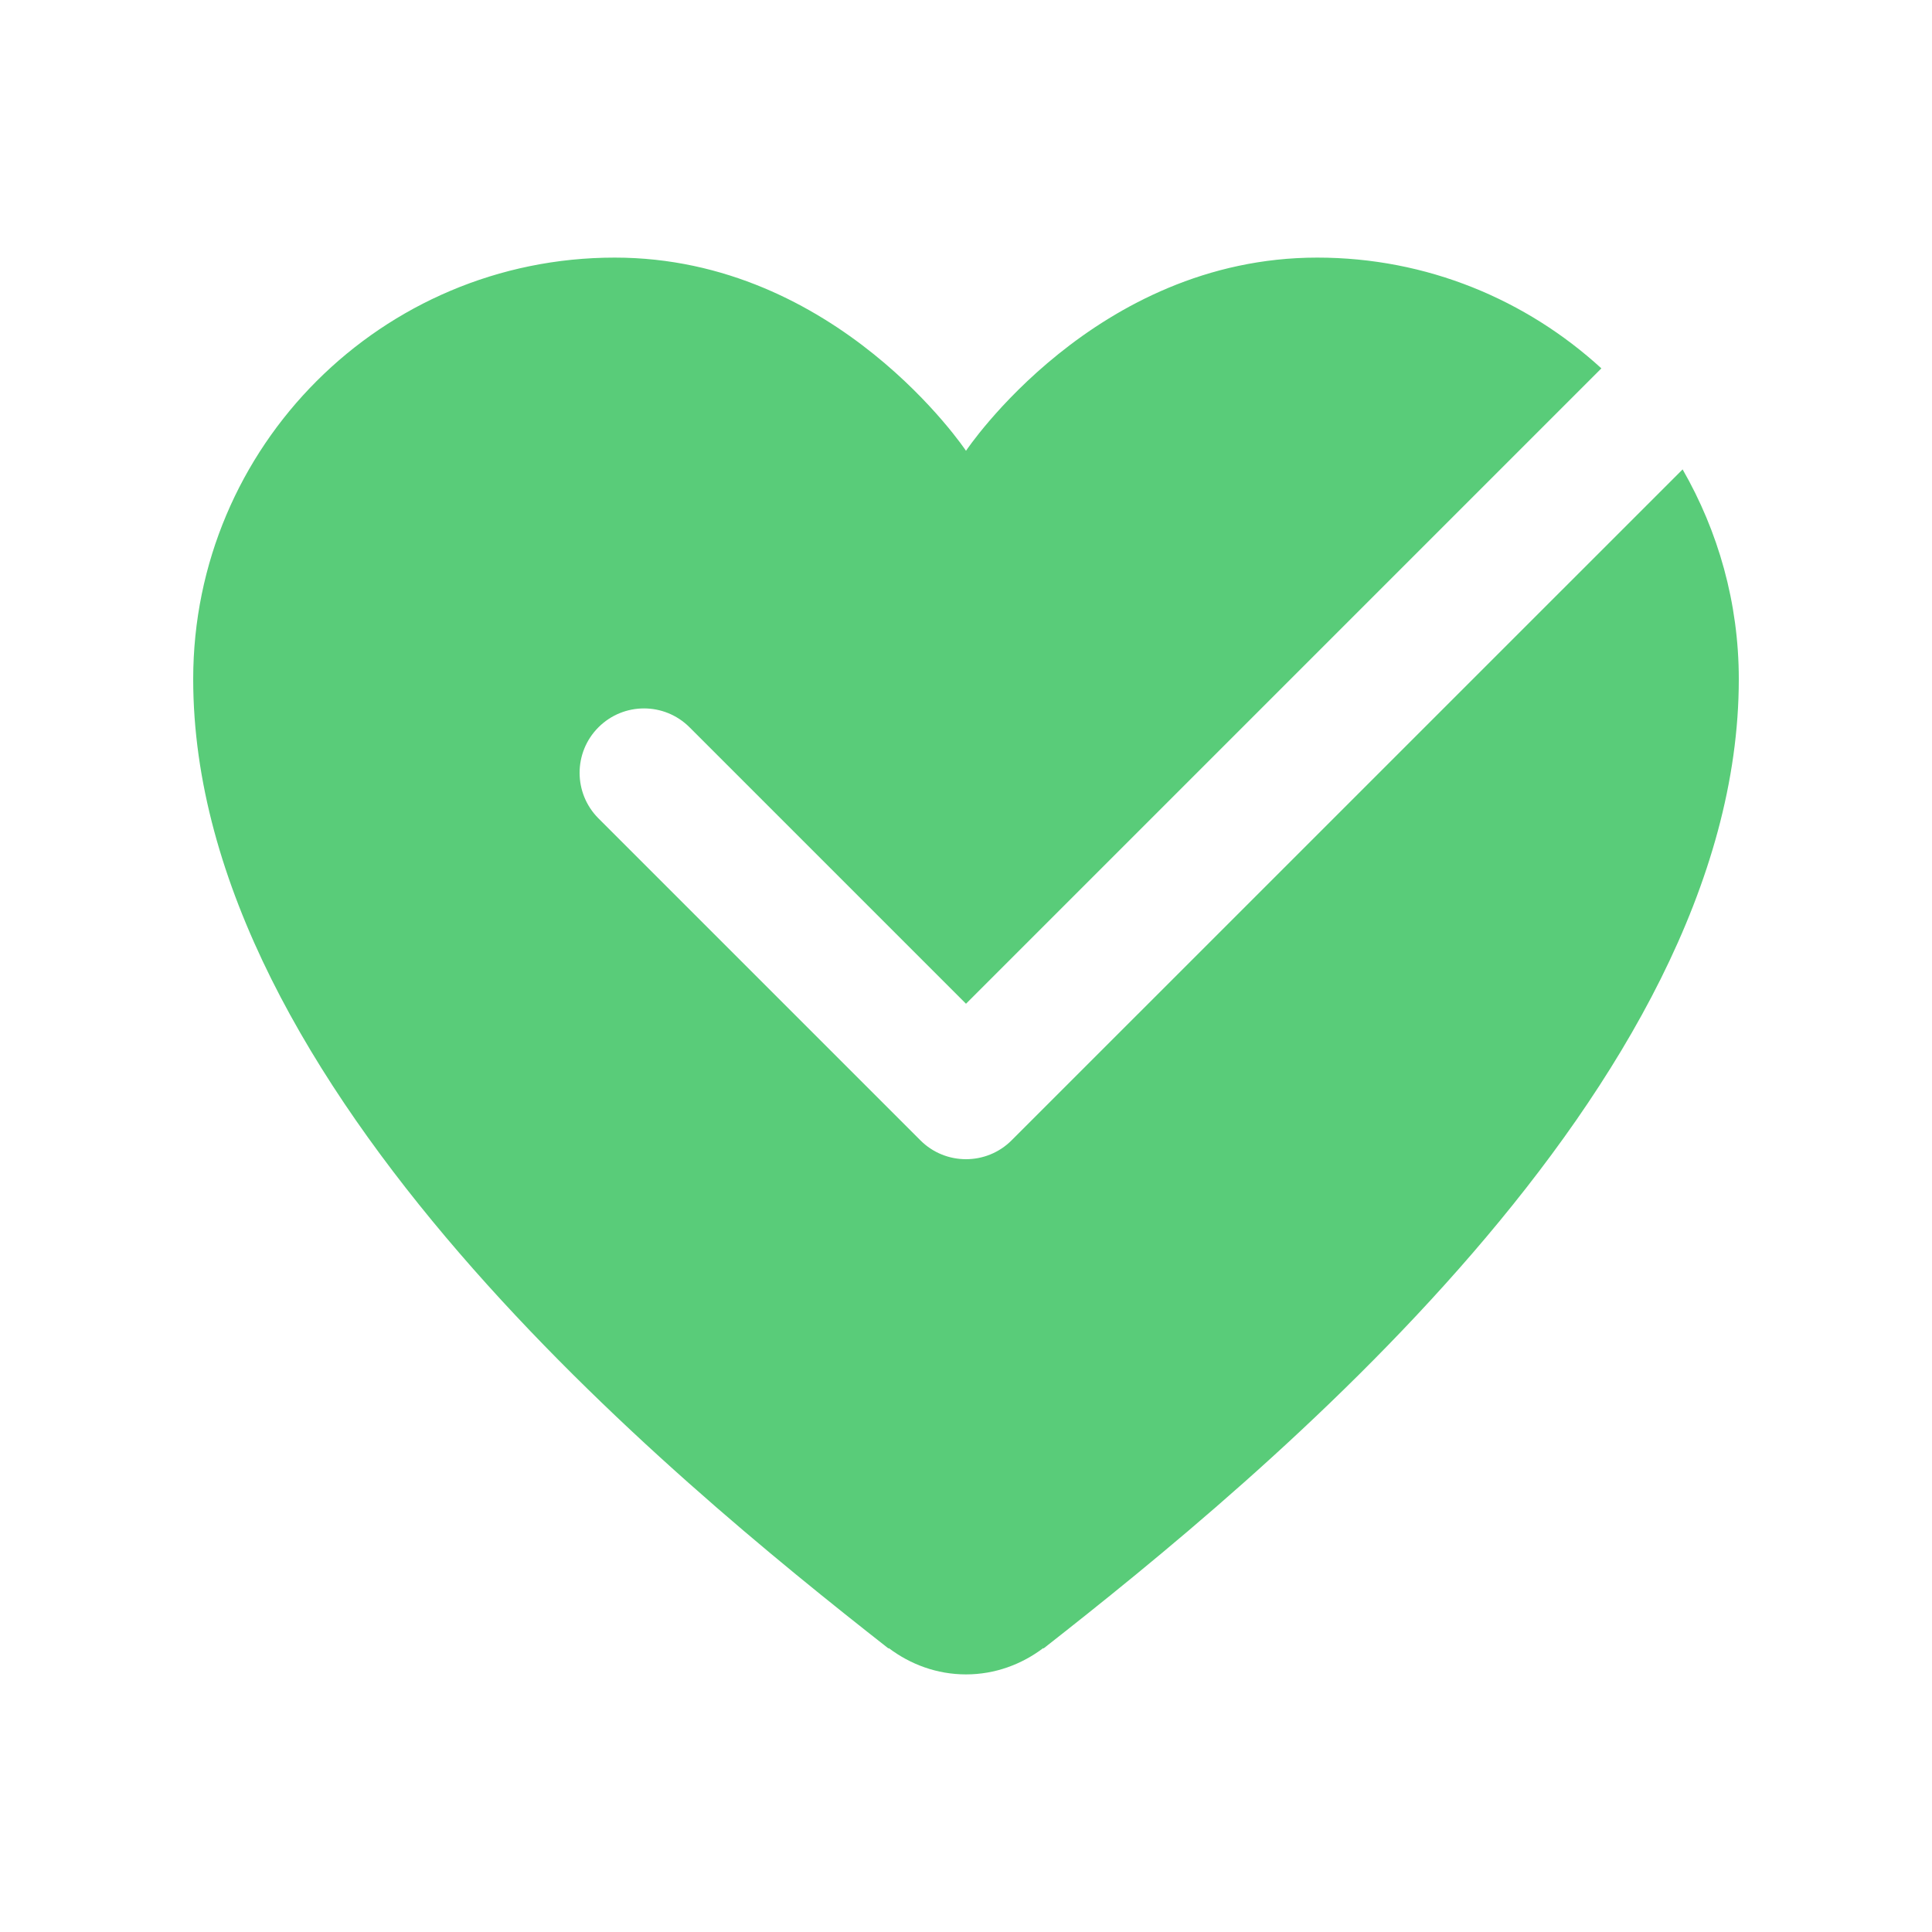 <svg width="24" height="24" viewBox="0 0 24 24" fill="none" xmlns="http://www.w3.org/2000/svg">
<path d="M12.566 14.166C12.41 14.322 12.205 14.4 12 14.4C11.795 14.4 11.59 14.322 11.434 14.166L7.434 10.166C7.122 9.853 7.122 9.347 7.434 9.035C7.747 8.722 8.253 8.722 8.566 9.035L12 12.469L19.893 4.576C18.962 3.724 17.726 3.2 16.364 3.2C13.6 3.2 12 5.6 12 5.6C12 5.6 10.4 3.2 7.636 3.2C4.744 3.2 2.4 5.544 2.4 8.436C2.4 13.509 8.337 18.361 11.037 20.478L11.04 20.473C11.308 20.675 11.638 20.8 12 20.8C12.362 20.8 12.692 20.675 12.96 20.473L12.963 20.478C15.663 18.361 21.6 13.509 21.6 8.436C21.6 7.487 21.343 6.599 20.902 5.831L12.566 14.166Z" fill="#59CC79"/>
</svg>
